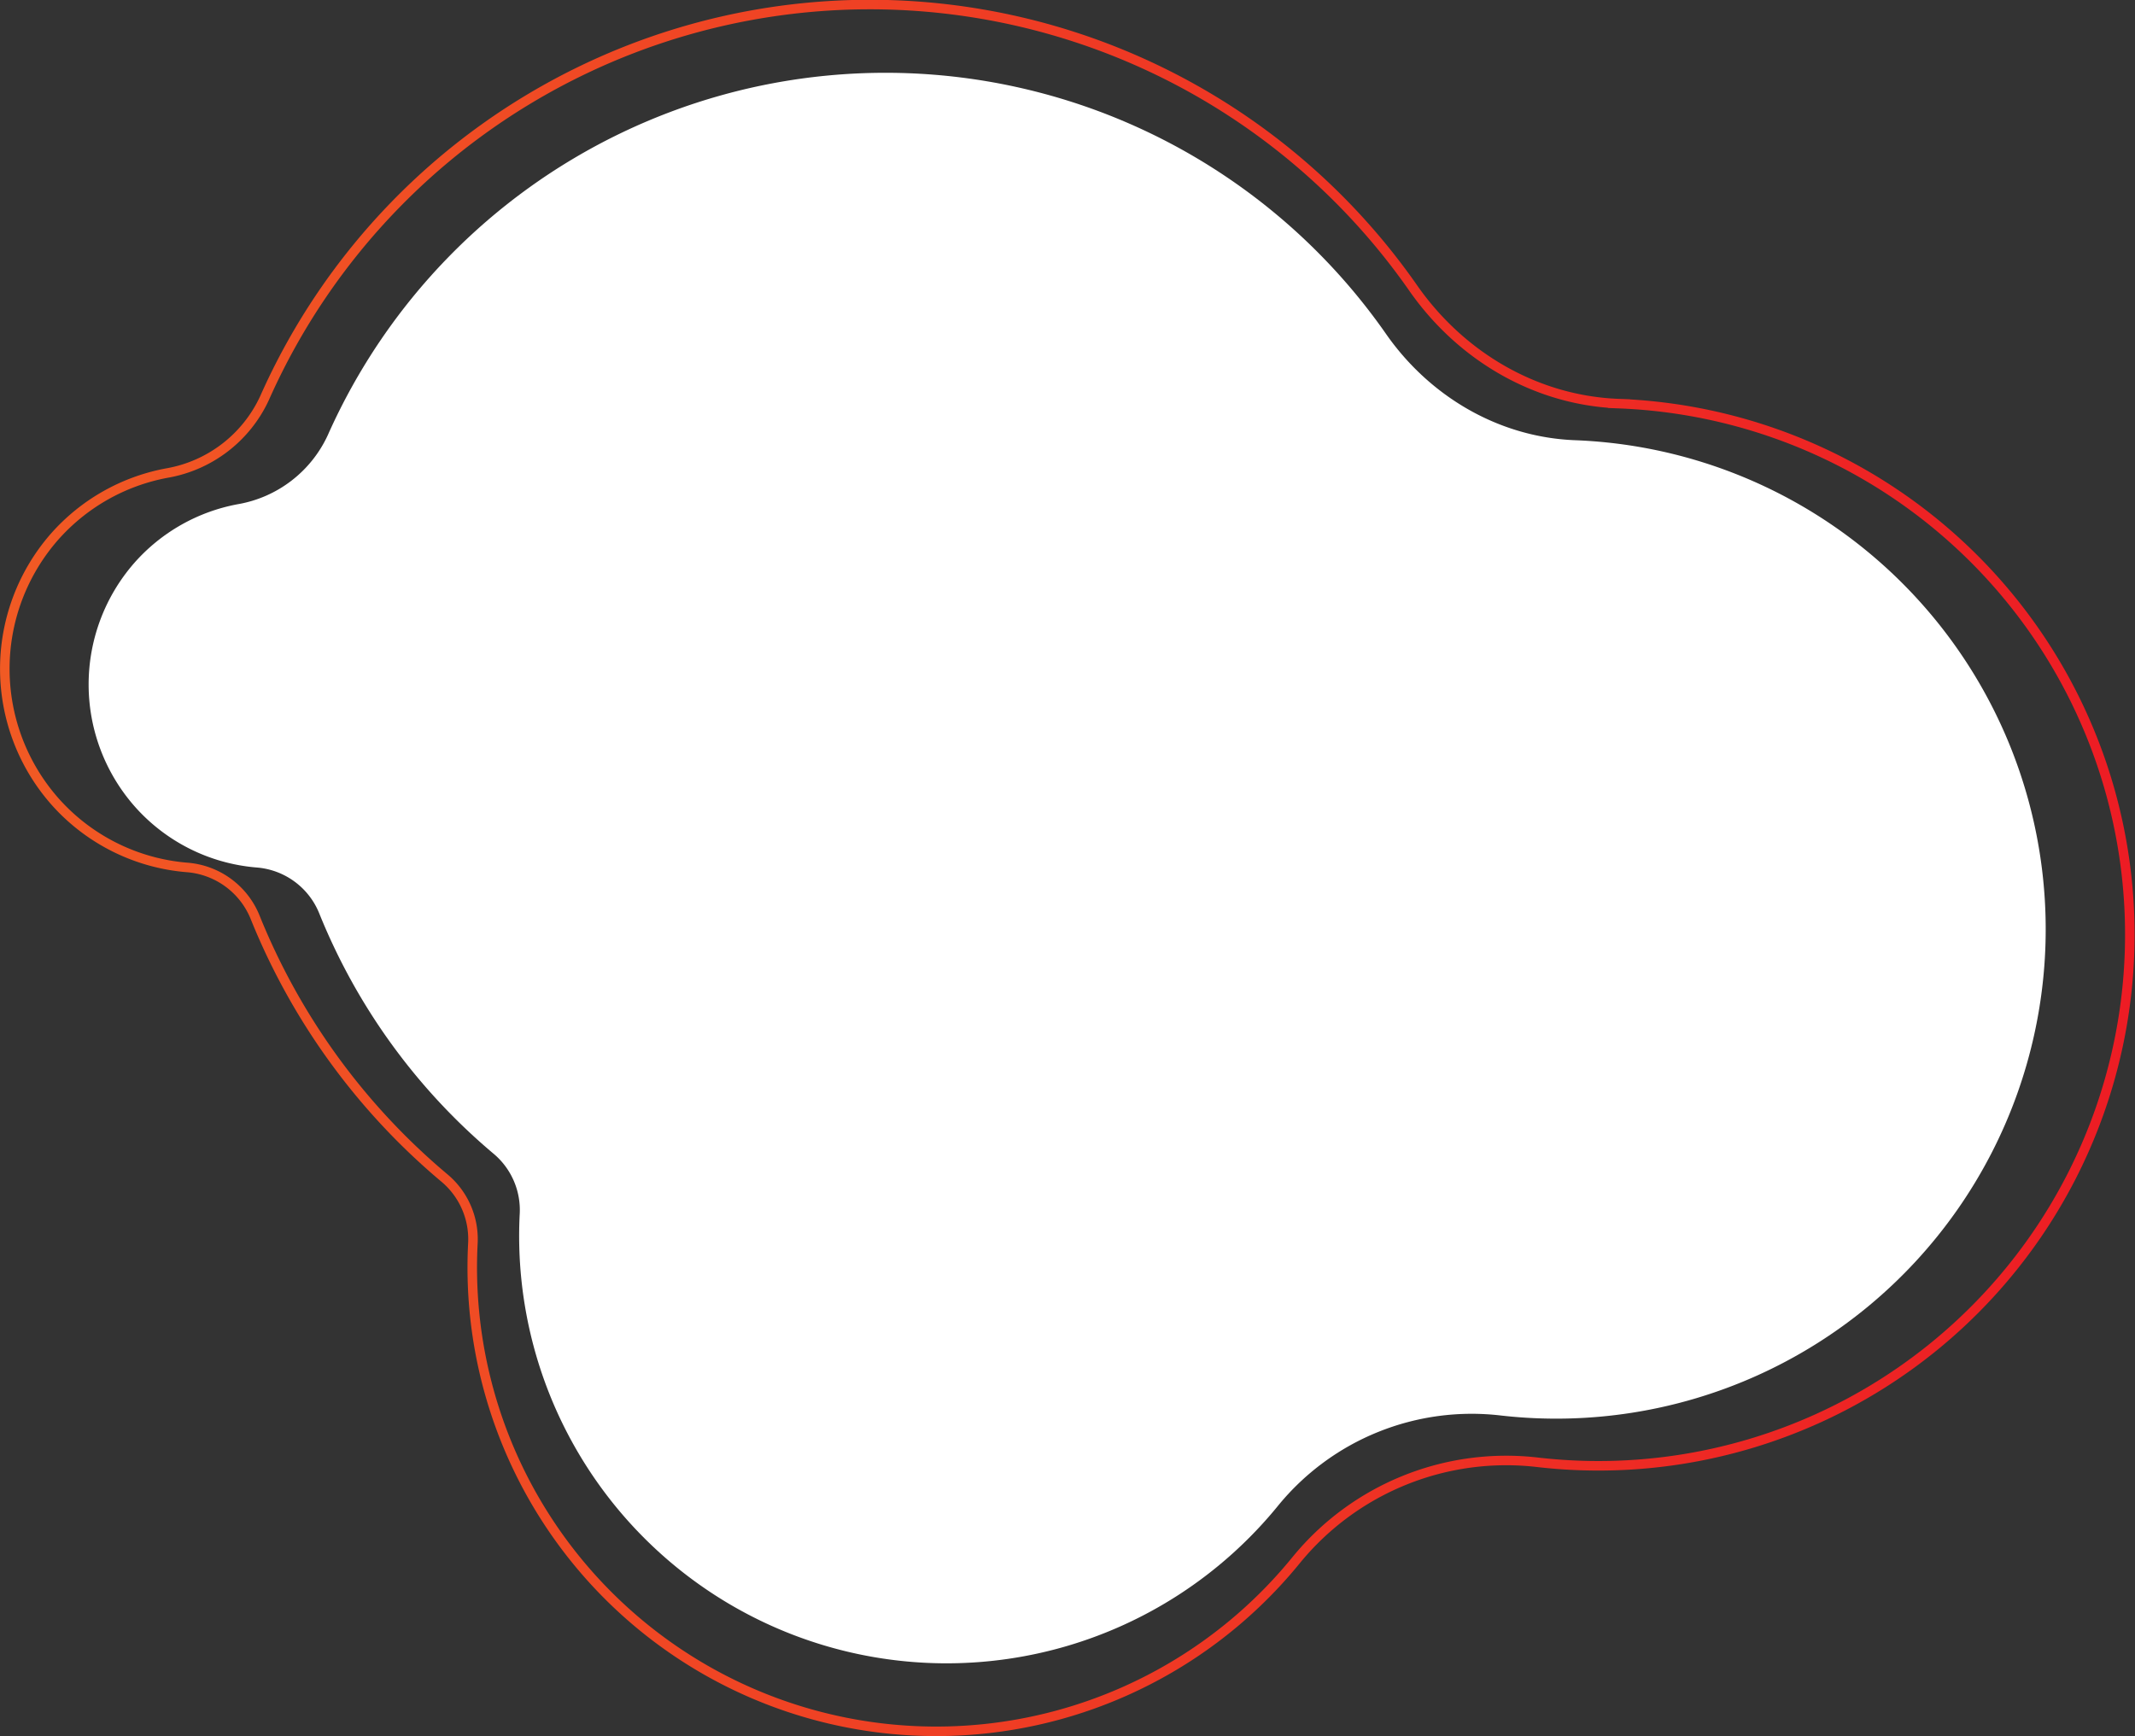 <svg xmlns="http://www.w3.org/2000/svg" xmlns:xlink="http://www.w3.org/1999/xlink" viewBox="0 0 448.07 364.43"><rect x="0" y="0" width="448.07" height="364.43" fill="#333333" stroke="none"/><defs><style>.cls-1{fill:#fff;}.cls-2{fill:none;stroke-miterlimit:10;stroke-width:2px;stroke:url(#Degradado_sin_nombre_25);}</style><linearGradient id="Degradado_sin_nombre_25" y1="182.22" x2="448.07" y2="182.22" gradientUnits="userSpaceOnUse"><stop offset="0" stop-color="#f15a24"/><stop offset="1" stop-color="#ed1c24"/></linearGradient></defs><g id="Capa_2" data-name="Capa 2"><g id="contenido"><path class="cls-1" d="M28.19,118.15A38.24,38.24,0,0,1,49.9,105.83,25.58,25.58,0,0,0,68.8,91.32,128.08,128.08,0,0,1,290.92,70.14c9.18,13.13,23.72,21.67,39.71,22.26a102.72,102.72,0,1,1-15.57,204.71,52.45,52.45,0,0,0-46.74,18.81,89.7,89.7,0,0,1-159.24-61.26,15.41,15.41,0,0,0-5.55-12.55A128.82,128.82,0,0,1,67,191.71a15.47,15.47,0,0,0-13.13-9.63,38.31,38.31,0,0,1-25.63-12.85A38.73,38.73,0,0,1,28.19,118.15Z"/><path class="cls-2" d="M11.43,112.67A41.61,41.61,0,0,1,35,99.3,27.79,27.79,0,0,0,55.52,83.55a139,139,0,0,1,241.13-23c10,14.26,25.73,23.53,43.1,24.17a111.51,111.51,0,1,1-16.91,222.22,56.93,56.93,0,0,0-50.73,20.41,97.37,97.37,0,0,1-172.86-66.5,16.74,16.74,0,0,0-6-13.62,139.52,139.52,0,0,1-39.71-54.71,16.81,16.81,0,0,0-14.26-10.45,41.58,41.58,0,0,1-27.83-13.95A42.06,42.06,0,0,1,11.43,112.67Z"/></g></g></svg>